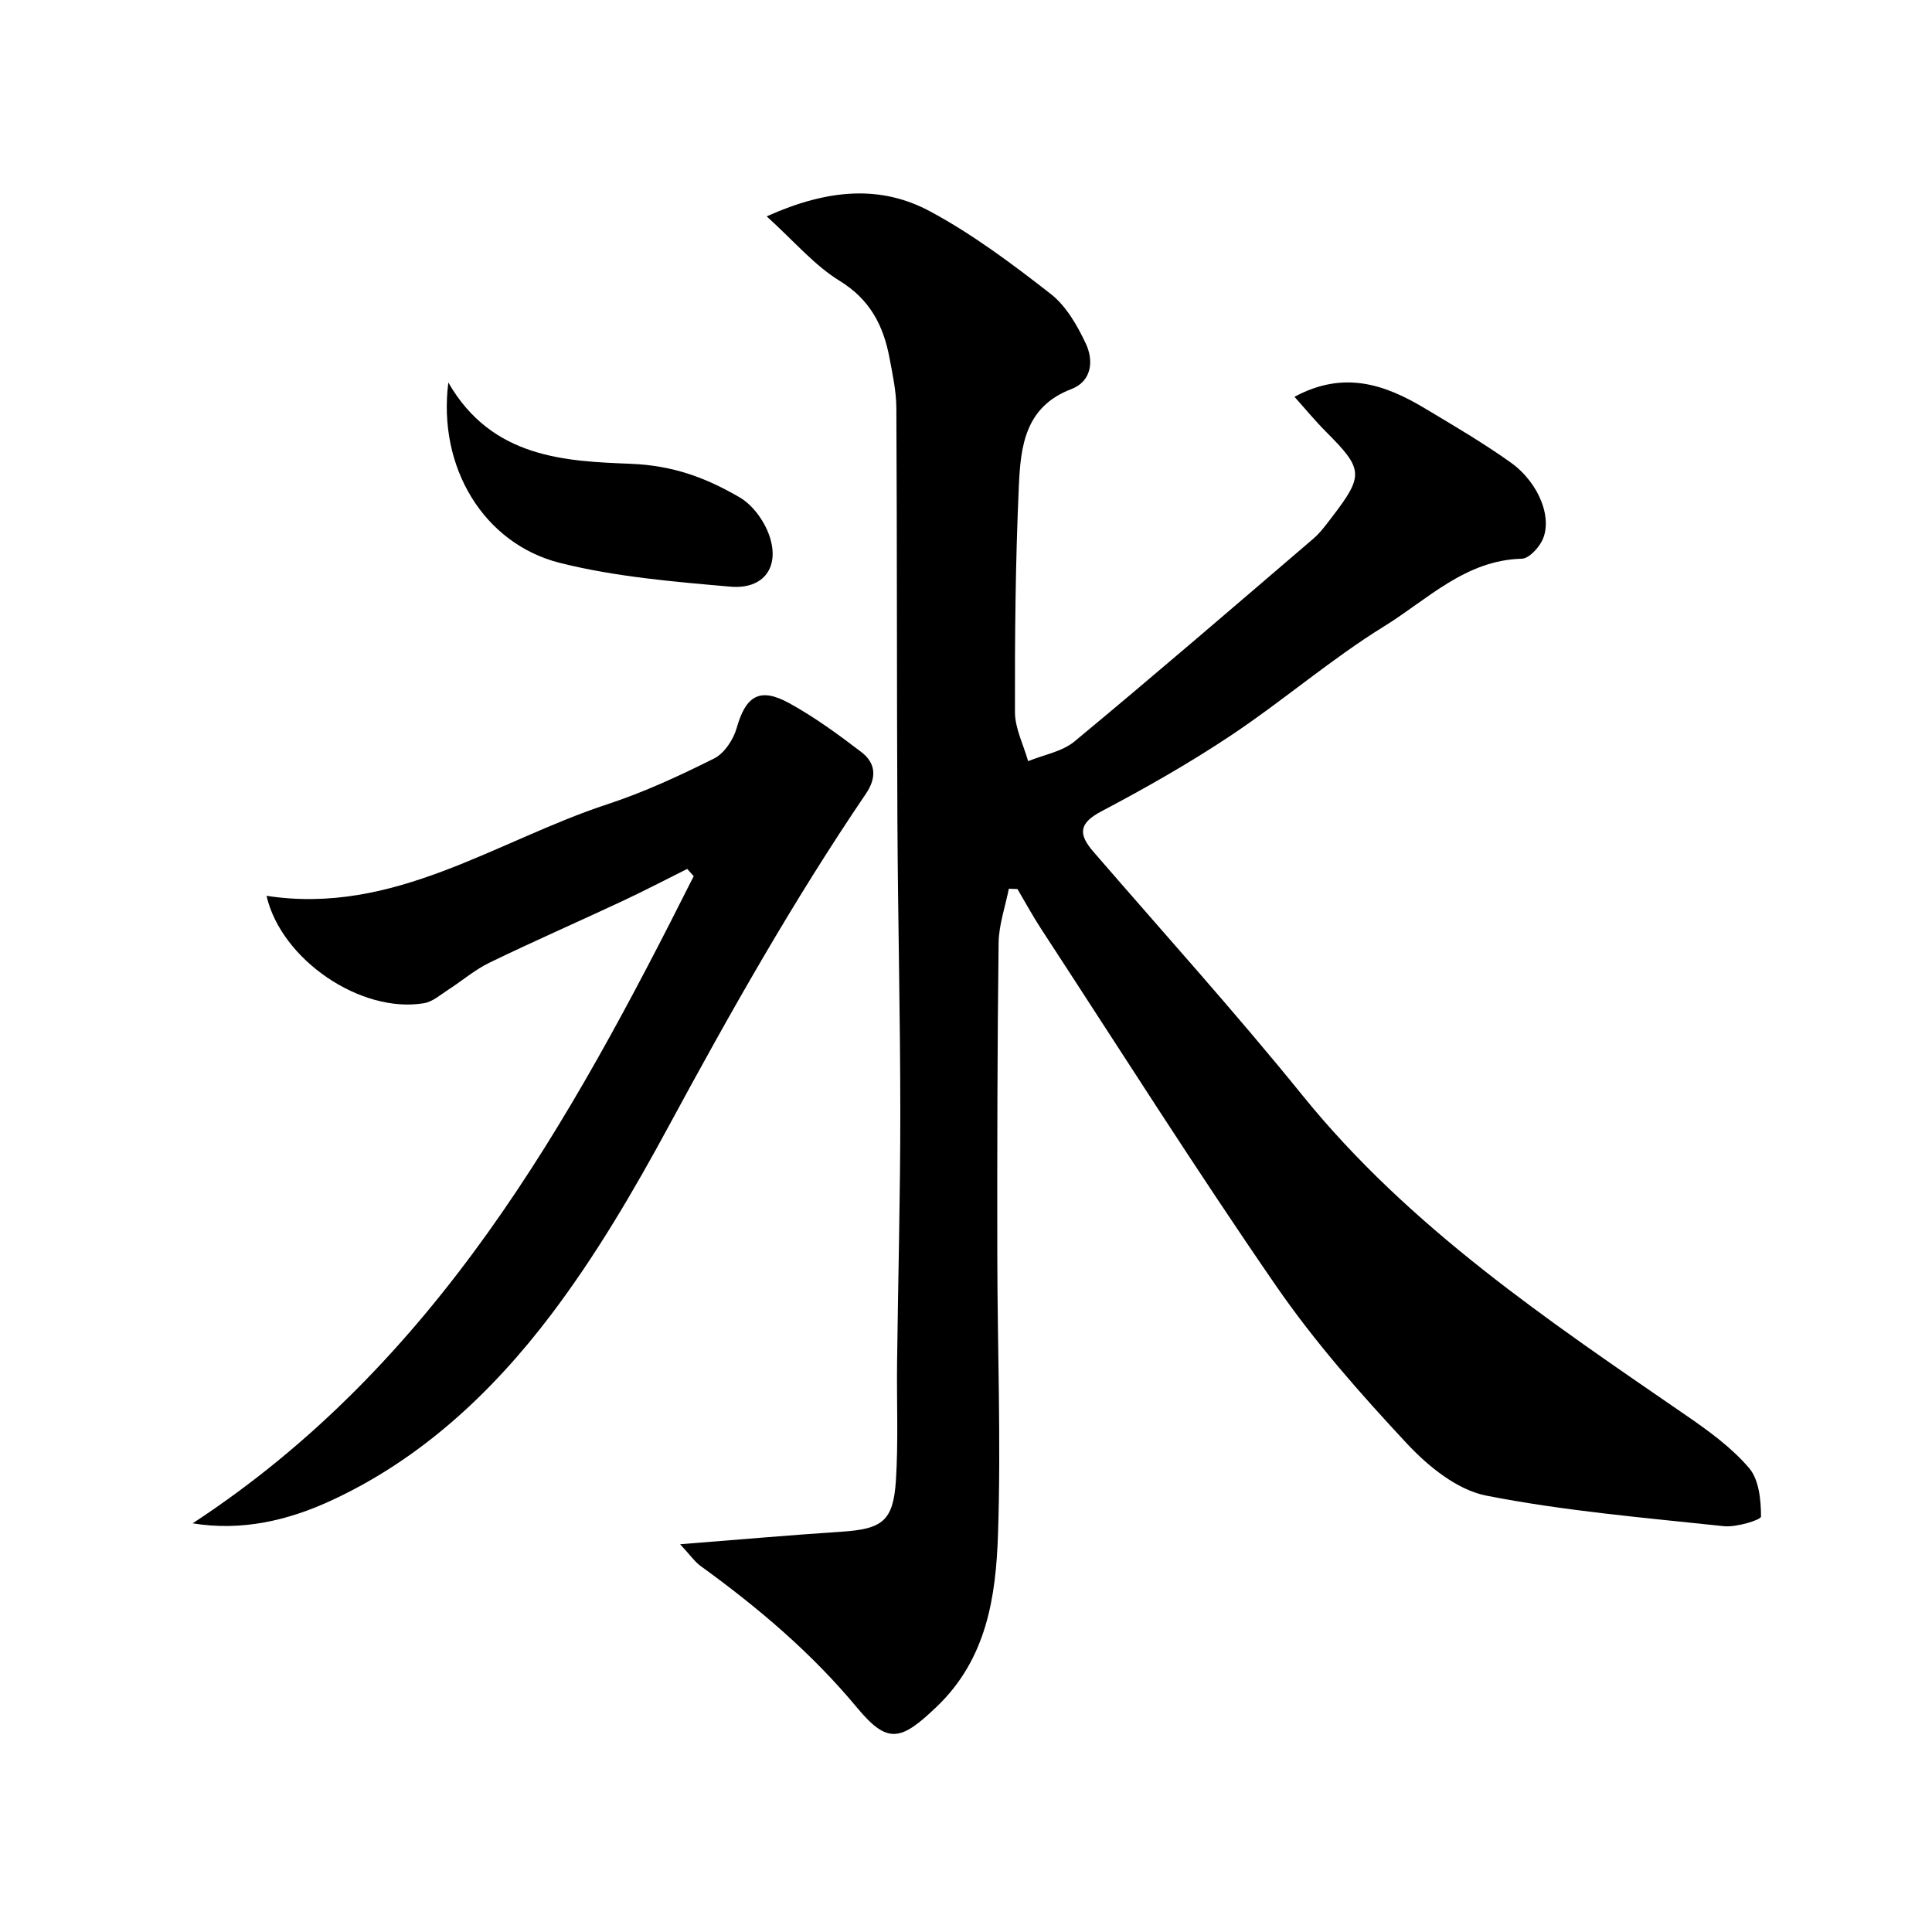<?xml version="1.0" encoding="utf-8"?>
<!-- Generator: Adobe Illustrator 16.0.0, SVG Export Plug-In . SVG Version: 6.00 Build 0)  -->
<!DOCTYPE svg PUBLIC "-//W3C//DTD SVG 1.1//EN" "http://www.w3.org/Graphics/SVG/1.1/DTD/svg11.dtd">
<svg version="1.1" id="Layer_1" xmlns="http://www.w3.org/2000/svg" xmlns:xlink="http://www.w3.org/1999/xlink" x="0px" y="0px"
	 width="400px" height="400px" viewBox="0 0 400 400" enable-background="new 0 0 400 400" xml:space="preserve">
<g>
	<path fill-rule="evenodd" clip-rule="evenodd" d="M158.733,44.796c12.771-5.743,23.672-6.489,33.805-1.048
		c8.858,4.755,17.038,10.9,24.989,17.097c3.201,2.494,5.507,6.527,7.281,10.295c1.656,3.515,1.26,7.797-3.01,9.422
		c-9.624,3.662-10.487,11.947-10.854,20.031c-0.704,15.596-0.848,31.225-0.809,46.839c0.008,3.388,1.771,6.772,2.725,10.158
		c3.236-1.326,7.05-1.965,9.612-4.089c16.635-13.795,33.013-27.897,49.424-41.958c1.46-1.25,2.631-2.865,3.811-4.405
		c6.71-8.746,6.585-9.969-1.173-17.75c-2.243-2.25-4.269-4.716-6.528-7.231c10.212-5.514,18.726-2.563,26.94,2.353
		c6.019,3.603,12.092,7.162,17.792,11.219c6.071,4.32,8.892,11.959,6.409,16.456c-0.831,1.504-2.664,3.454-4.084,3.491
		c-11.689,0.307-19.514,8.452-28.424,13.952c-11.012,6.798-20.899,15.365-31.68,22.565c-8.647,5.773-17.745,10.94-26.952,15.799
		c-4.766,2.516-4.704,4.793-1.618,8.365c14.491,16.768,29.365,33.235,43.295,50.454c22.151,27.377,50.947,46.663,79.54,66.324
		c4.627,3.182,9.313,6.604,12.909,10.812c2.061,2.413,2.453,6.629,2.468,10.037c0.002,0.7-5.106,2.272-7.703,1.996
		c-16.459-1.754-33.027-3.146-49.224-6.336c-5.981-1.18-11.986-6.049-16.352-10.73c-9.632-10.326-19.081-21.024-27.073-32.61
		c-16.747-24.281-32.516-49.226-48.653-73.921c-1.762-2.697-3.299-5.54-4.941-8.314c-0.595-0.022-1.191-0.043-1.787-0.065
		c-0.738,3.741-2.07,7.473-2.118,11.222c-0.266,21.475-0.296,42.955-0.27,64.432c0.023,19.324,0.794,38.668,0.147,57.968
		c-0.432,12.937-2.32,25.824-12.696,35.736c-7.404,7.072-10.119,7.865-16.5,0.178c-9.42-11.347-20.477-20.701-32.344-29.289
		c-1.265-0.916-2.189-2.292-4.274-4.532c12.174-0.957,22.782-1.895,33.406-2.594c8.463-0.557,10.736-2.191,11.273-10.659
		c0.513-8.099,0.138-16.251,0.238-24.378c0.211-17.24,0.672-34.48,0.668-51.719c-0.006-20.153-0.5-40.305-0.6-60.458
		c-0.14-28.481-0.063-56.962-0.218-85.444c-0.02-3.456-0.773-6.93-1.417-10.353c-1.255-6.681-4.001-12.084-10.339-15.979
		C168.576,54.91,164.417,49.938,158.733,44.796z"/>
	<path fill-rule="evenodd" clip-rule="evenodd" d="M142.278,179.903c-4.444,2.213-8.844,4.519-13.34,6.622
		c-9.174,4.293-18.46,8.358-27.572,12.774c-3.069,1.488-5.729,3.794-8.621,5.655c-1.588,1.021-3.177,2.446-4.929,2.743
		c-13.071,2.22-29.582-8.972-32.638-22.229c26.421,4.076,47.46-11.375,70.646-18.981c7.567-2.483,14.877-5.881,22.007-9.445
		c2.129-1.064,4.008-3.904,4.684-6.298c1.88-6.662,4.765-8.532,10.884-5.162c5.246,2.888,10.146,6.467,14.914,10.108
		c3.009,2.298,3.264,5.261,0.946,8.673c-15.002,22.095-28.096,45.291-40.787,68.759c-7.271,13.445-15.092,26.79-24.297,38.967
		c-12.203,16.138-27.052,30.066-45.787,38.665c-8.664,3.979-18.244,6.324-28.504,4.633c50.369-32.979,78.001-82.771,103.741-133.989
		C143.176,180.9,142.727,180.402,142.278,179.903z"/>
	<path fill-rule="evenodd" clip-rule="evenodd" d="M92.824,79.196c9.008,15.707,24.358,16.295,37.747,16.826
		c8.926,0.353,15.708,2.964,22.565,6.951c2.726,1.584,5.113,4.904,6.155,7.939c2.227,6.495-1.166,11.153-8.084,10.548
		c-11.826-1.033-23.824-2.041-35.275-4.917C100.197,112.591,90.585,96.806,92.824,79.196z"/>
</g>
</svg>
